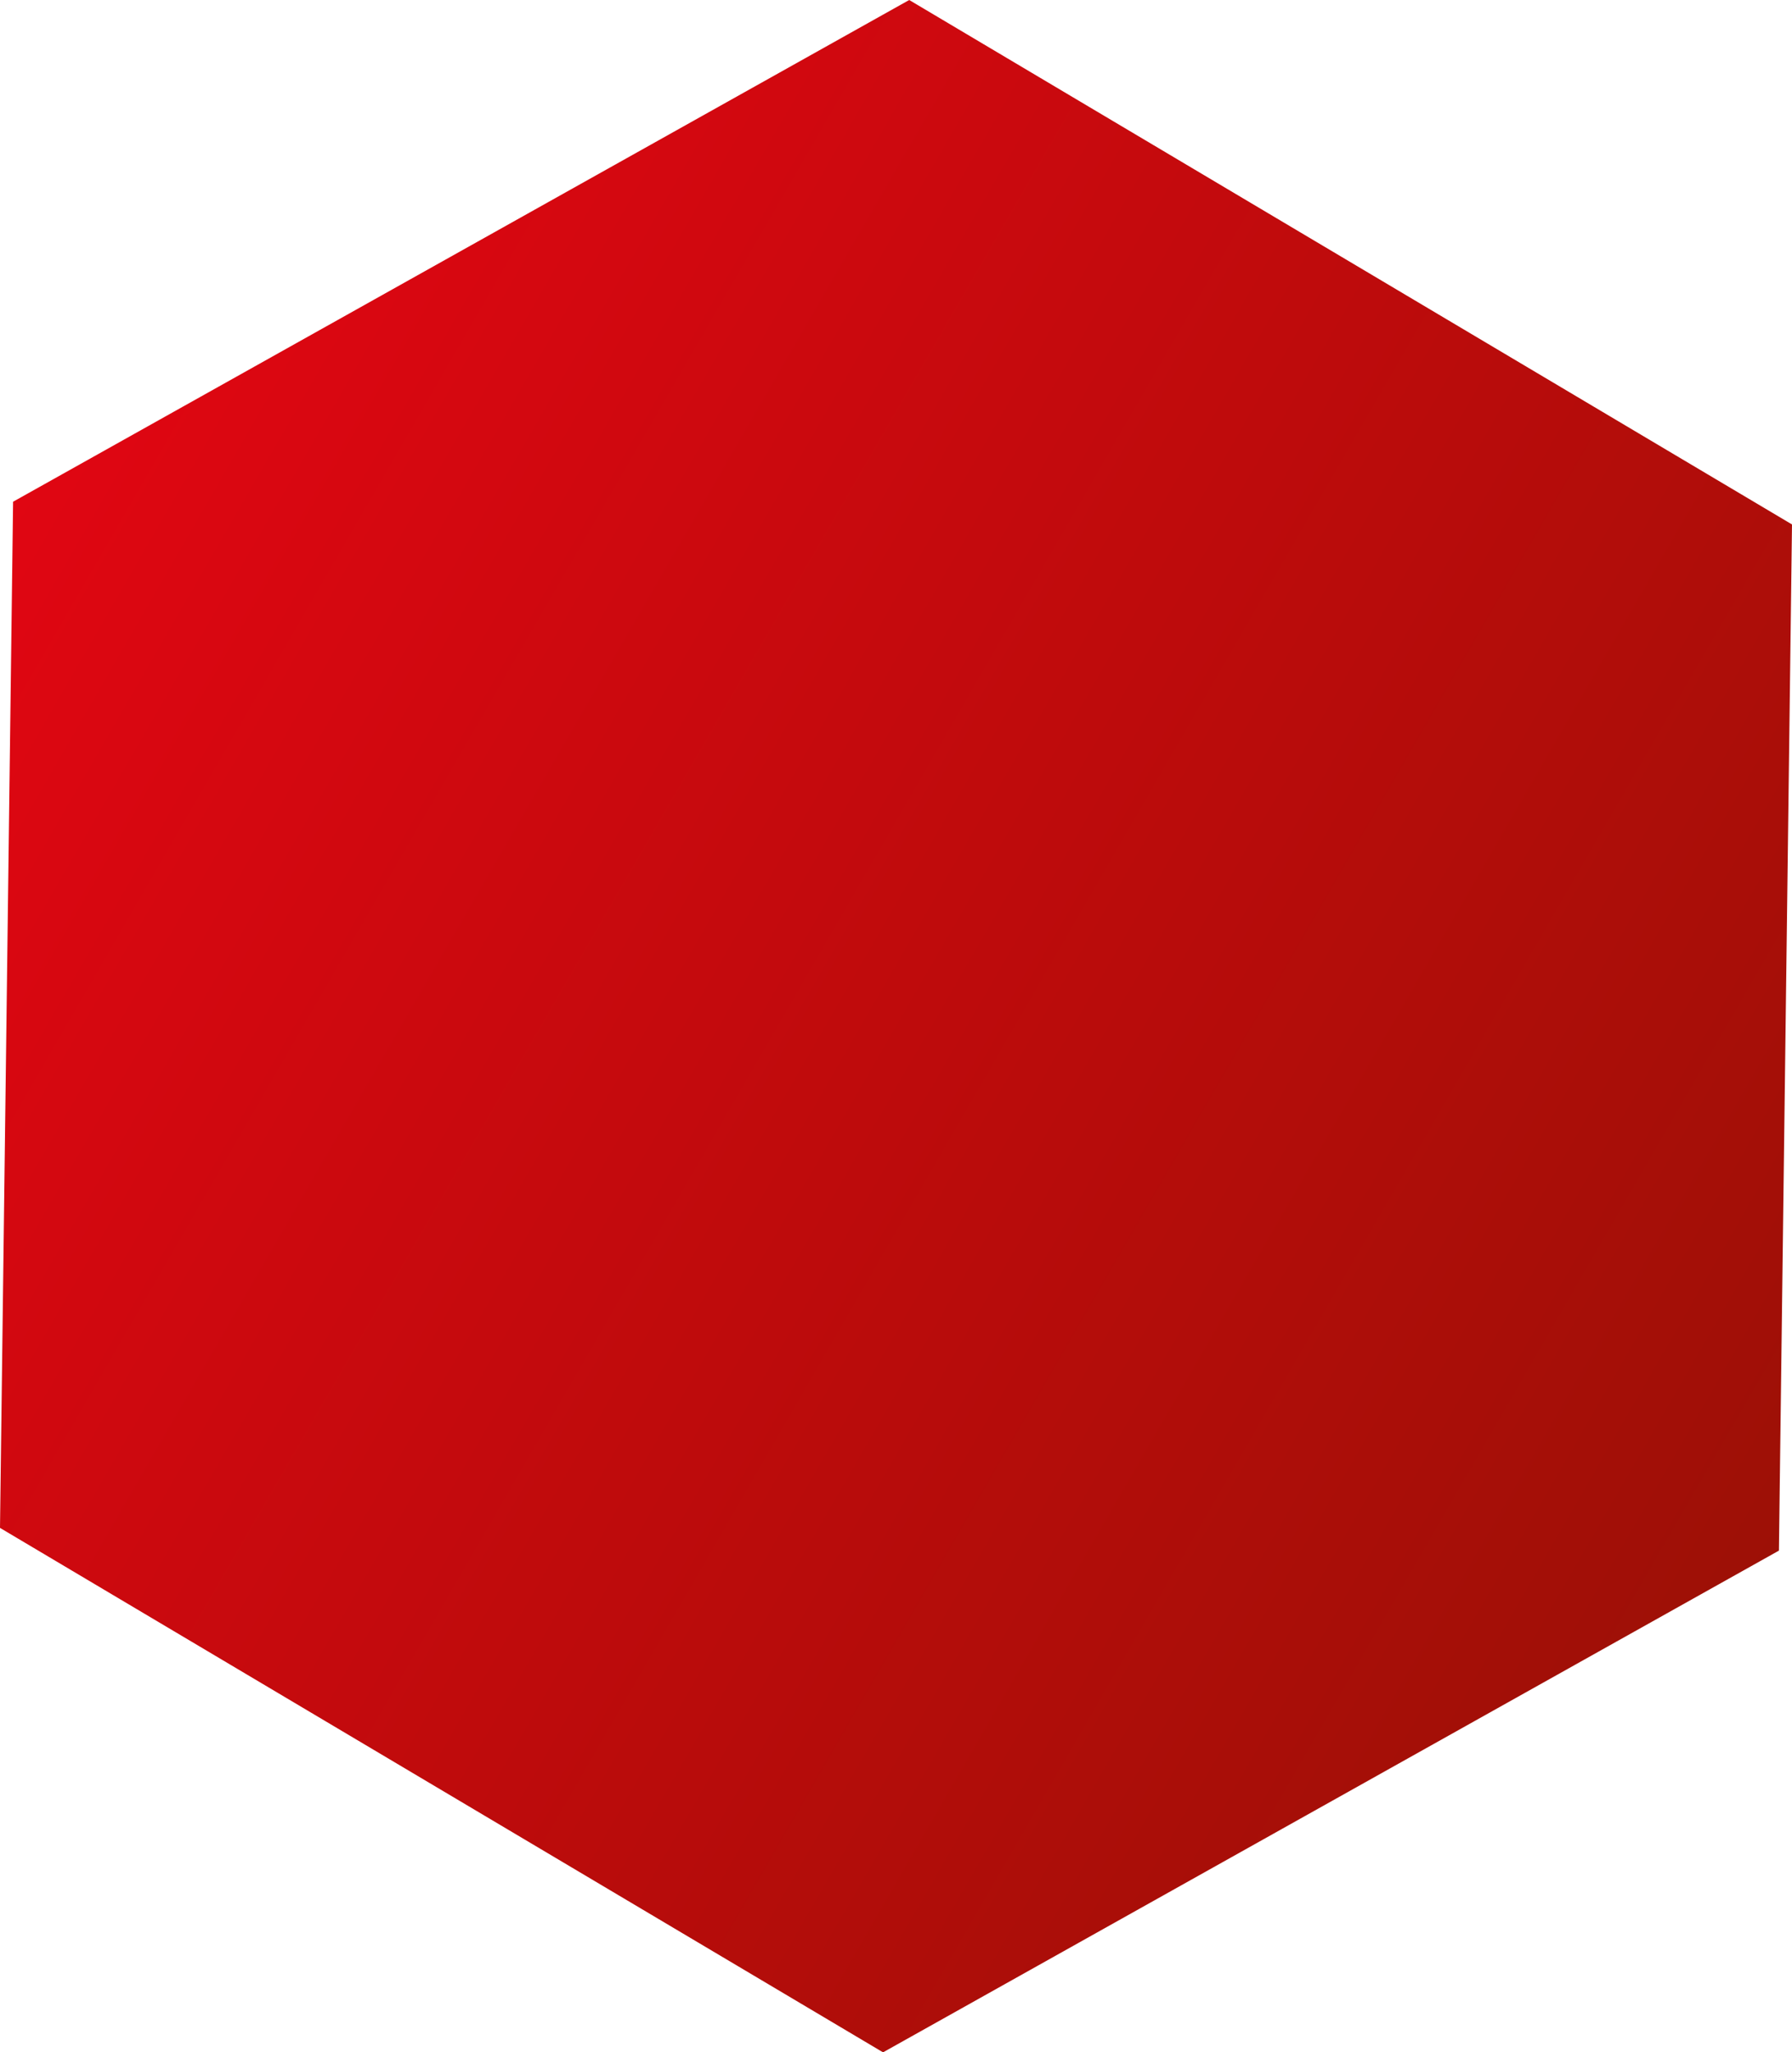 <?xml version="1.0" encoding="UTF-8"?> <svg xmlns="http://www.w3.org/2000/svg" width="282" height="323" viewBox="0 0 282 323" fill="none"> <path d="M138.962 323L0 240.462L2.058 78.962L143.079 0L282 82.538L279.942 244.038L138.962 323Z" fill="url(#paint0_linear)"></path> <defs> <linearGradient id="paint0_linear" x1="1.029" y1="80.771" x2="280.857" y2="242.466" gradientUnits="userSpaceOnUse"> <stop stop-color="#E00612"></stop> <stop offset="1" stop-color="#9D1006"></stop> </linearGradient> </defs> </svg> 